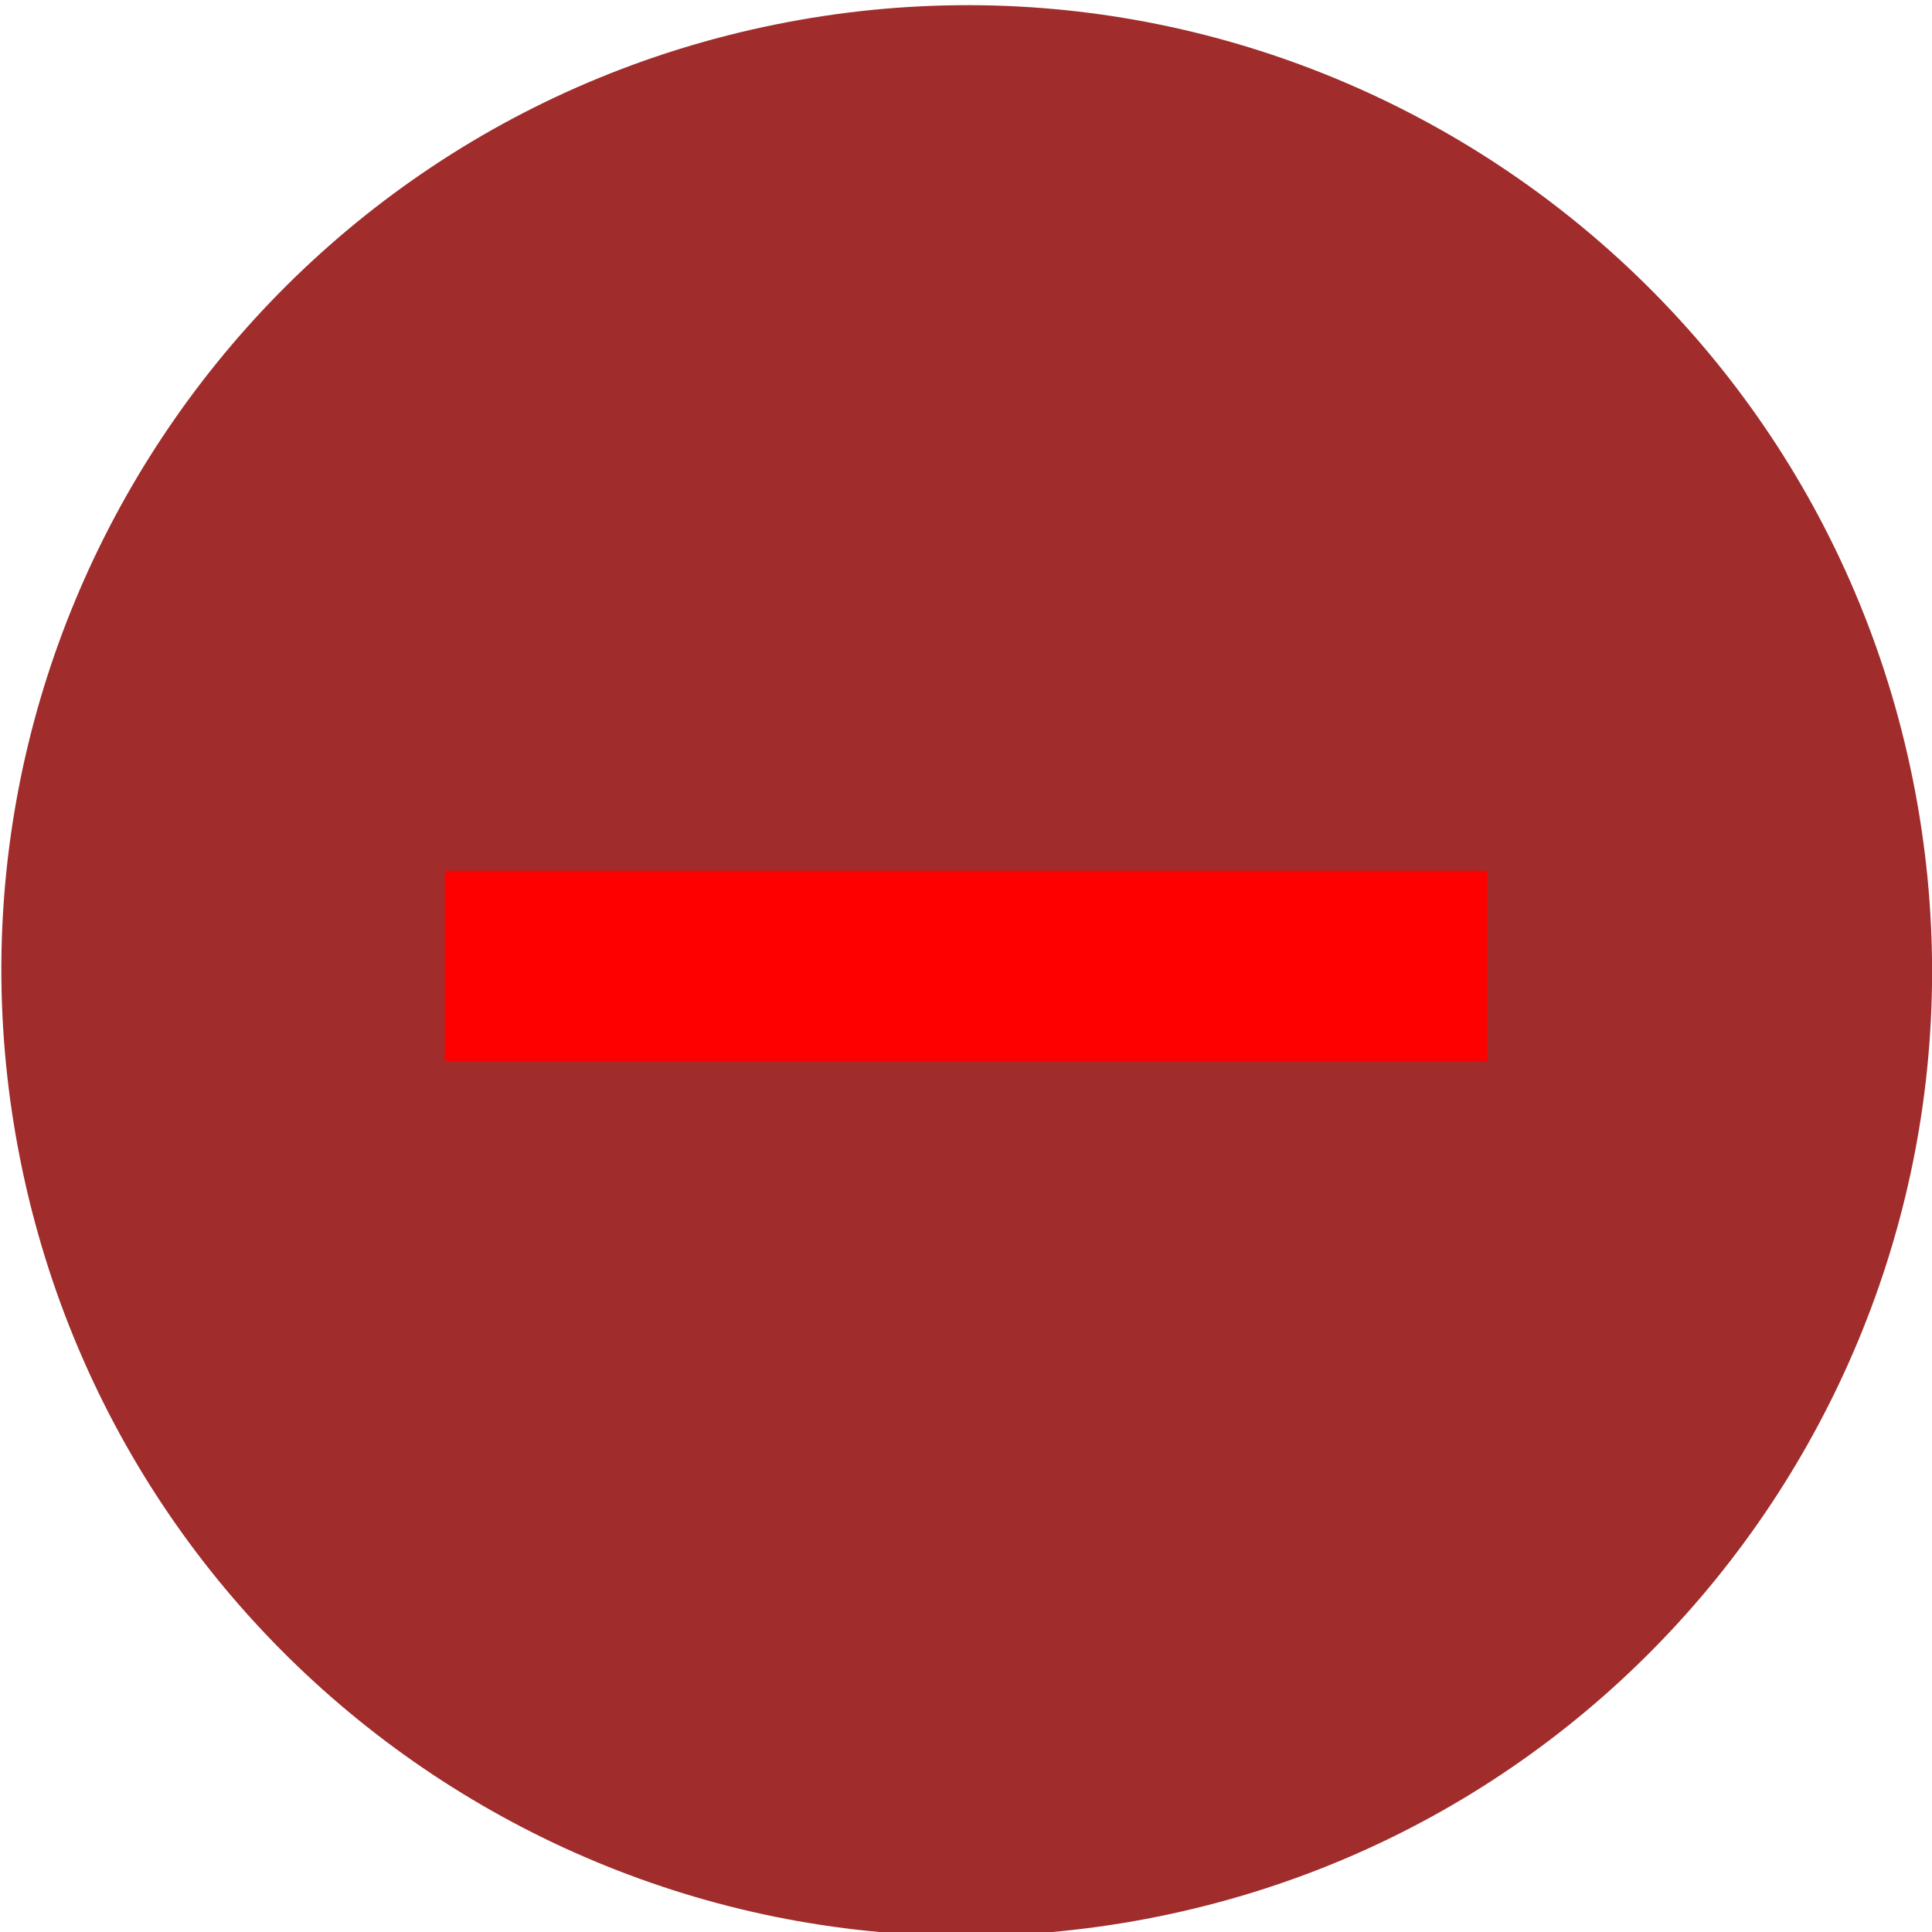<?xml version="1.0" encoding="UTF-8" standalone="no"?>
<!-- Created with Inkscape (http://www.inkscape.org/) -->

<svg
   xmlns:dc="http://purl.org/dc/elements/1.1/"
   xmlns:cc="http://creativecommons.org/ns#"
   xmlns:rdf="http://www.w3.org/1999/02/22-rdf-syntax-ns#"
   xmlns:svg="http://www.w3.org/2000/svg"
   xmlns="http://www.w3.org/2000/svg"
   xmlns:sodipodi="http://sodipodi.sourceforge.net/DTD/sodipodi-0.dtd"
   xmlns:inkscape="http://www.inkscape.org/namespaces/inkscape"
   width="300"
   height="300"
   id="svg3849"
   version="1.1"
   inkscape:version="0.48.2 r9819"
   sodipodi:docname="Contre fort.svg"
   inkscape:export-filename="C:\Users\Thibault\Pictures\Design plat\Contre fort.png"
   inkscape:export-xdpi="90"
   inkscape:export-ydpi="90">
  <defs
     id="defs3851" />
  <sodipodi:namedview
     id="base"
     pagecolor="#ffffff"
     bordercolor="#666666"
     borderopacity="1.0"
     inkscape:pageopacity="0.0"
     inkscape:pageshadow="2"
     inkscape:zoom="2.0546875"
     inkscape:cx="116.31939"
     inkscape:cy="26.28137"
     inkscape:current-layer="layer1"
     showgrid="true"
     inkscape:document-units="px"
     inkscape:grid-bbox="true"
     inkscape:window-width="1366"
     inkscape:window-height="715"
     inkscape:window-x="-8"
     inkscape:window-y="-8"
     inkscape:window-maximized="1" />
  <g
     id="layer1"
     inkscape:label="Layer 1"
     inkscape:groupmode="layer"
     transform="translate(0,236)">
    <g
       id="g2984"
       transform="matrix(4.762,0,0,4.762,-2.381,-238.381)">
      <path
         inkscape:transform-center-y="191.13845"
         inkscape:transform-center-x="-47.252212"
         transform="matrix(-0.037,-0.183,-0.183,0.037,148.651,91.29)"
         d="m 602.857,549.505 c 0,93.099 -75.472,168.571 -168.571,168.571 -93.099,0 -168.571,-75.472 -168.571,-168.571 0,-93.099 75.472,-168.571 168.571,-168.571 93.099,0 168.571,75.472 168.571,168.571 z"
         sodipodi:ry="168.57143"
         sodipodi:rx="168.57143"
         sodipodi:cy="549.50507"
         sodipodi:cx="434.28571"
         id="path3003"
         style="fill:#a02c2c;fill-opacity:1;fill-rule:nonzero;stroke:none"
         sodipodi:type="arc" />
      <rect
         transform="matrix(0,-1,-1,0,0,0)"
         y="-48.995"
         x="-35.108"
         height="33.991"
         width="6.215"
         id="rect3011-1"
         style="fill:#ff0000;fill-opacity:1;fill-rule:nonzero;stroke:none" />
    </g>
  </g>
</svg>
